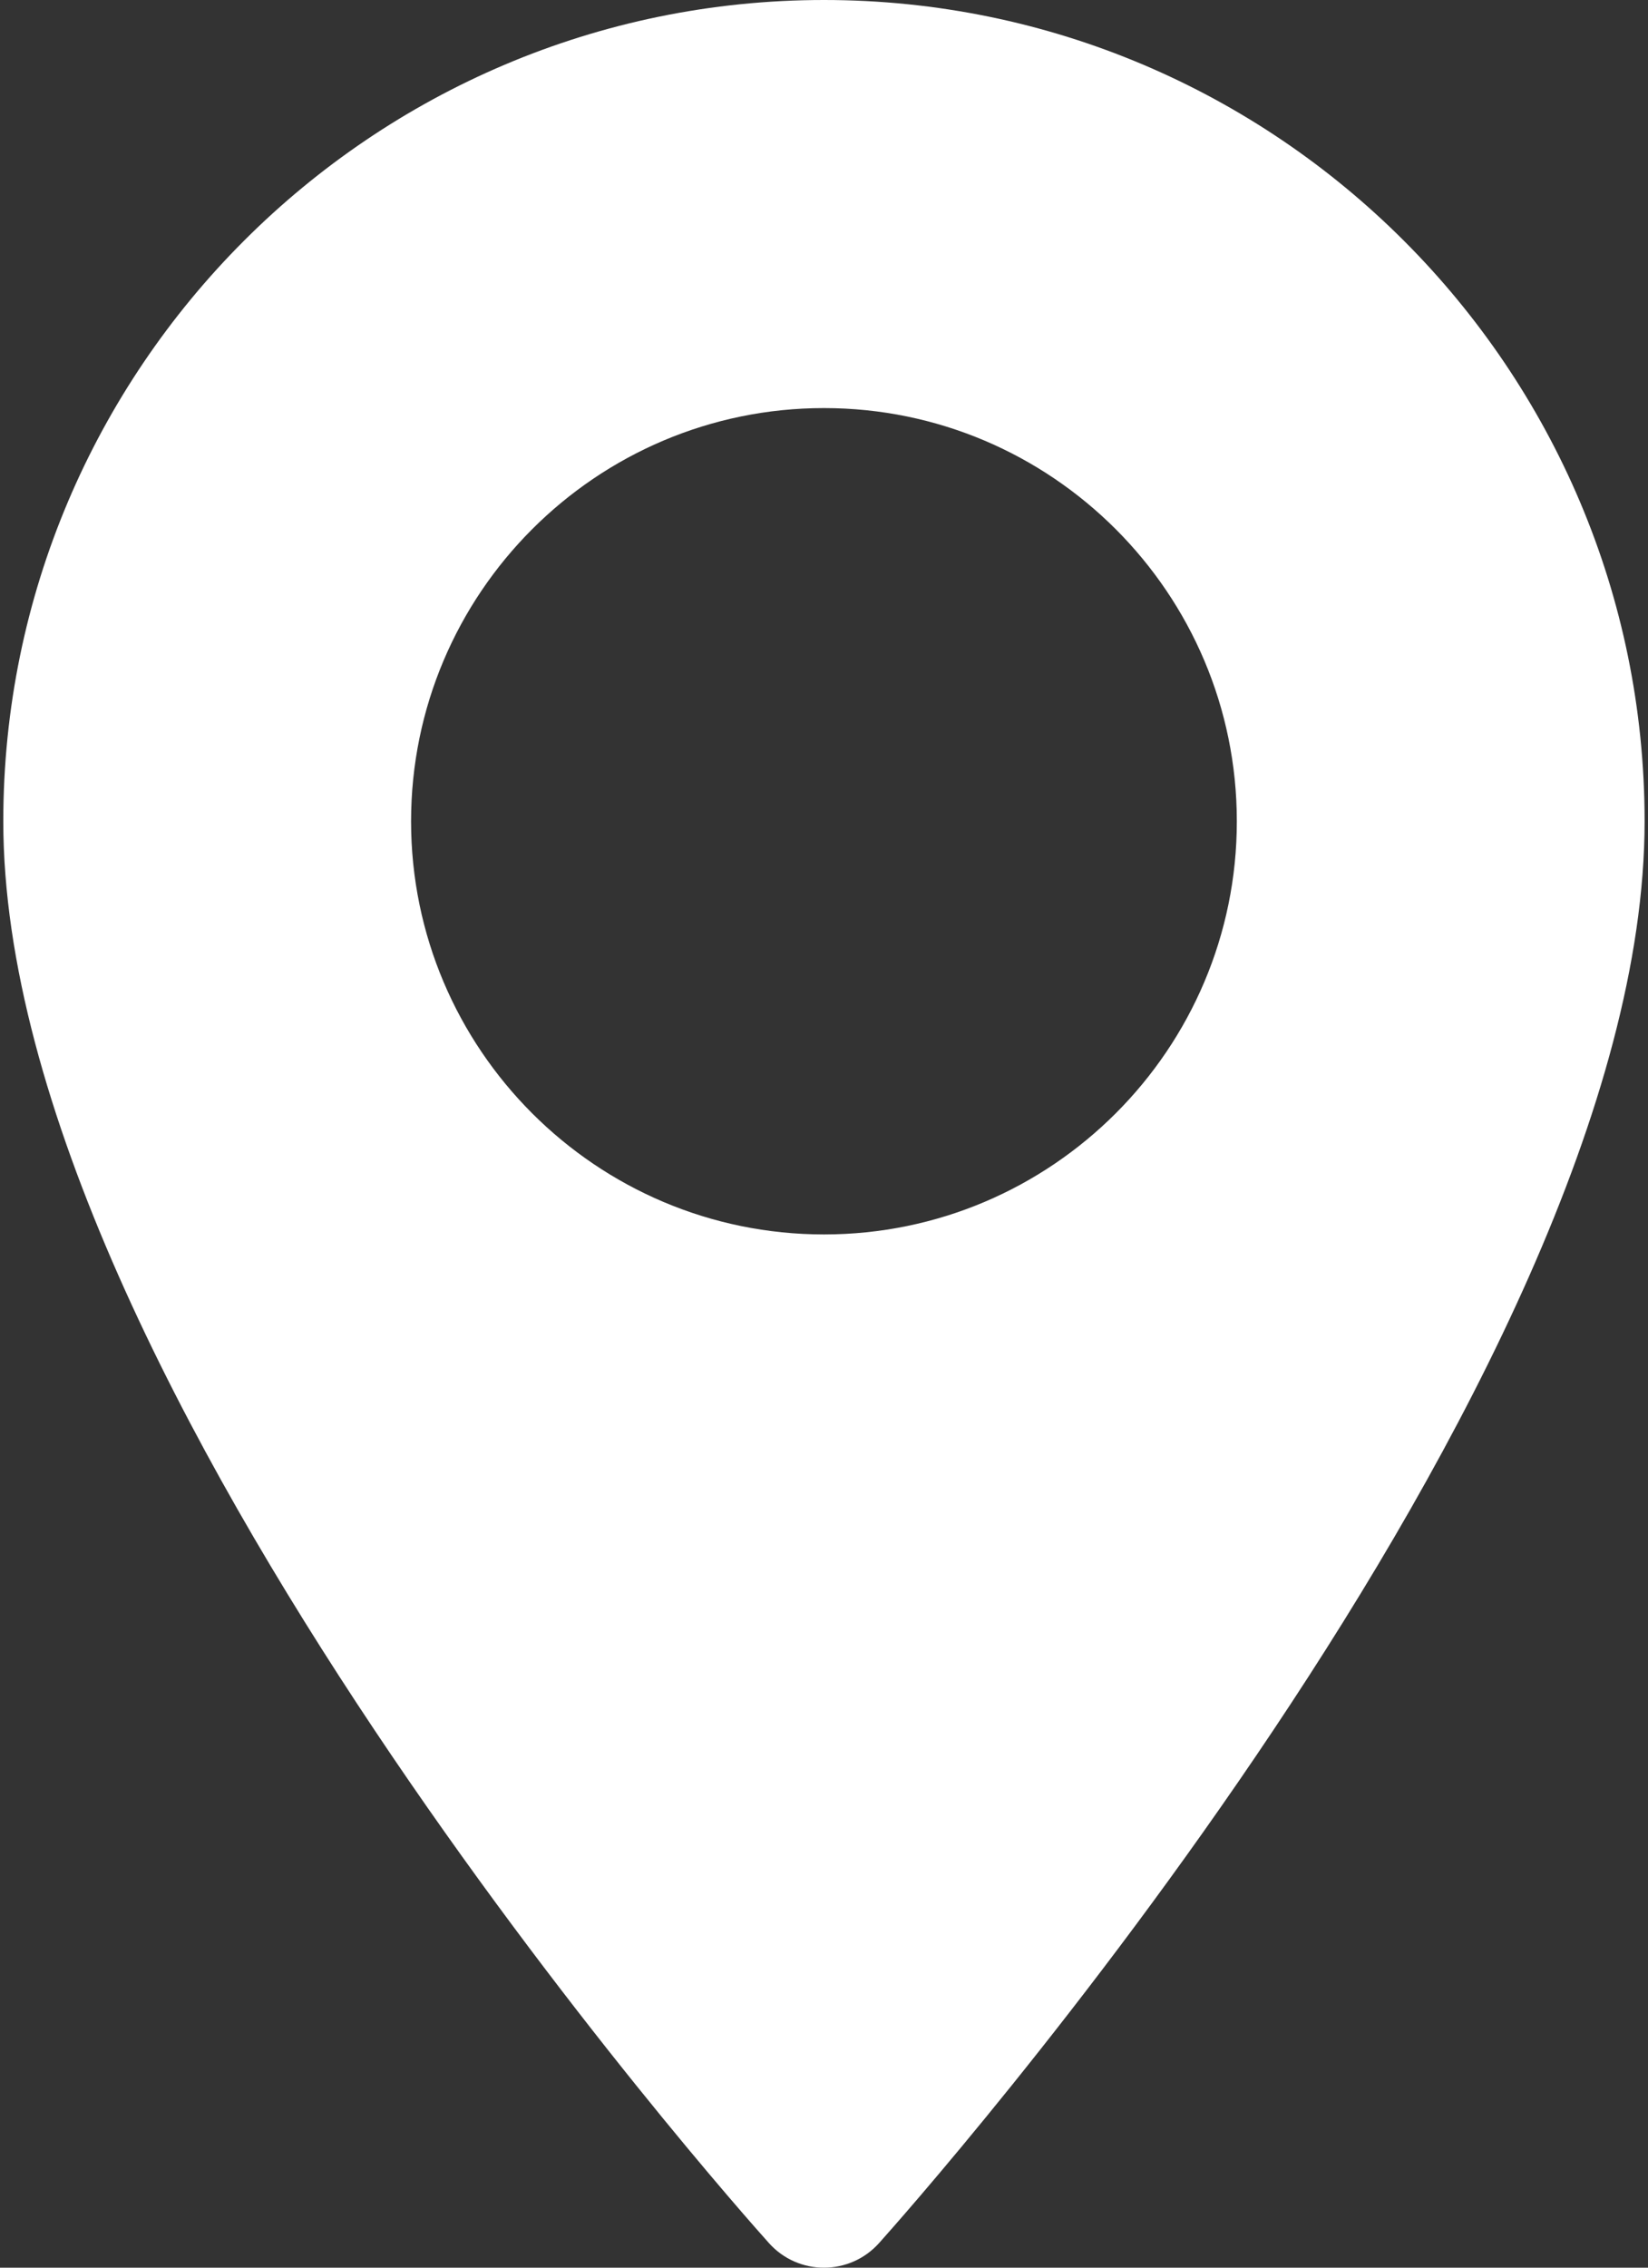 <svg xmlns="http://www.w3.org/2000/svg" fill="none" viewBox="0 0 16 22" height="22" width="16">
<rect x="0" y="0" width="16" height="22" fill="#333333" stroke="none"/>
<path fill="white" d="M8 0C3.606 0 0.032 3.574 0.032 7.968C0.032 13.42 7.162 21.424 7.466 21.762C7.751 22.08 8.249 22.079 8.534 21.762C8.837 21.424 15.967 13.42 15.967 7.968C15.967 3.574 12.393 0 8 0ZM8 11.976C5.789 11.976 3.991 10.178 3.991 7.968C3.991 5.757 5.789 3.959 8 3.959C10.21 3.959 12.008 5.757 12.008 7.968C12.008 10.178 10.21 11.976 8 11.976Z"></path>
</svg>
